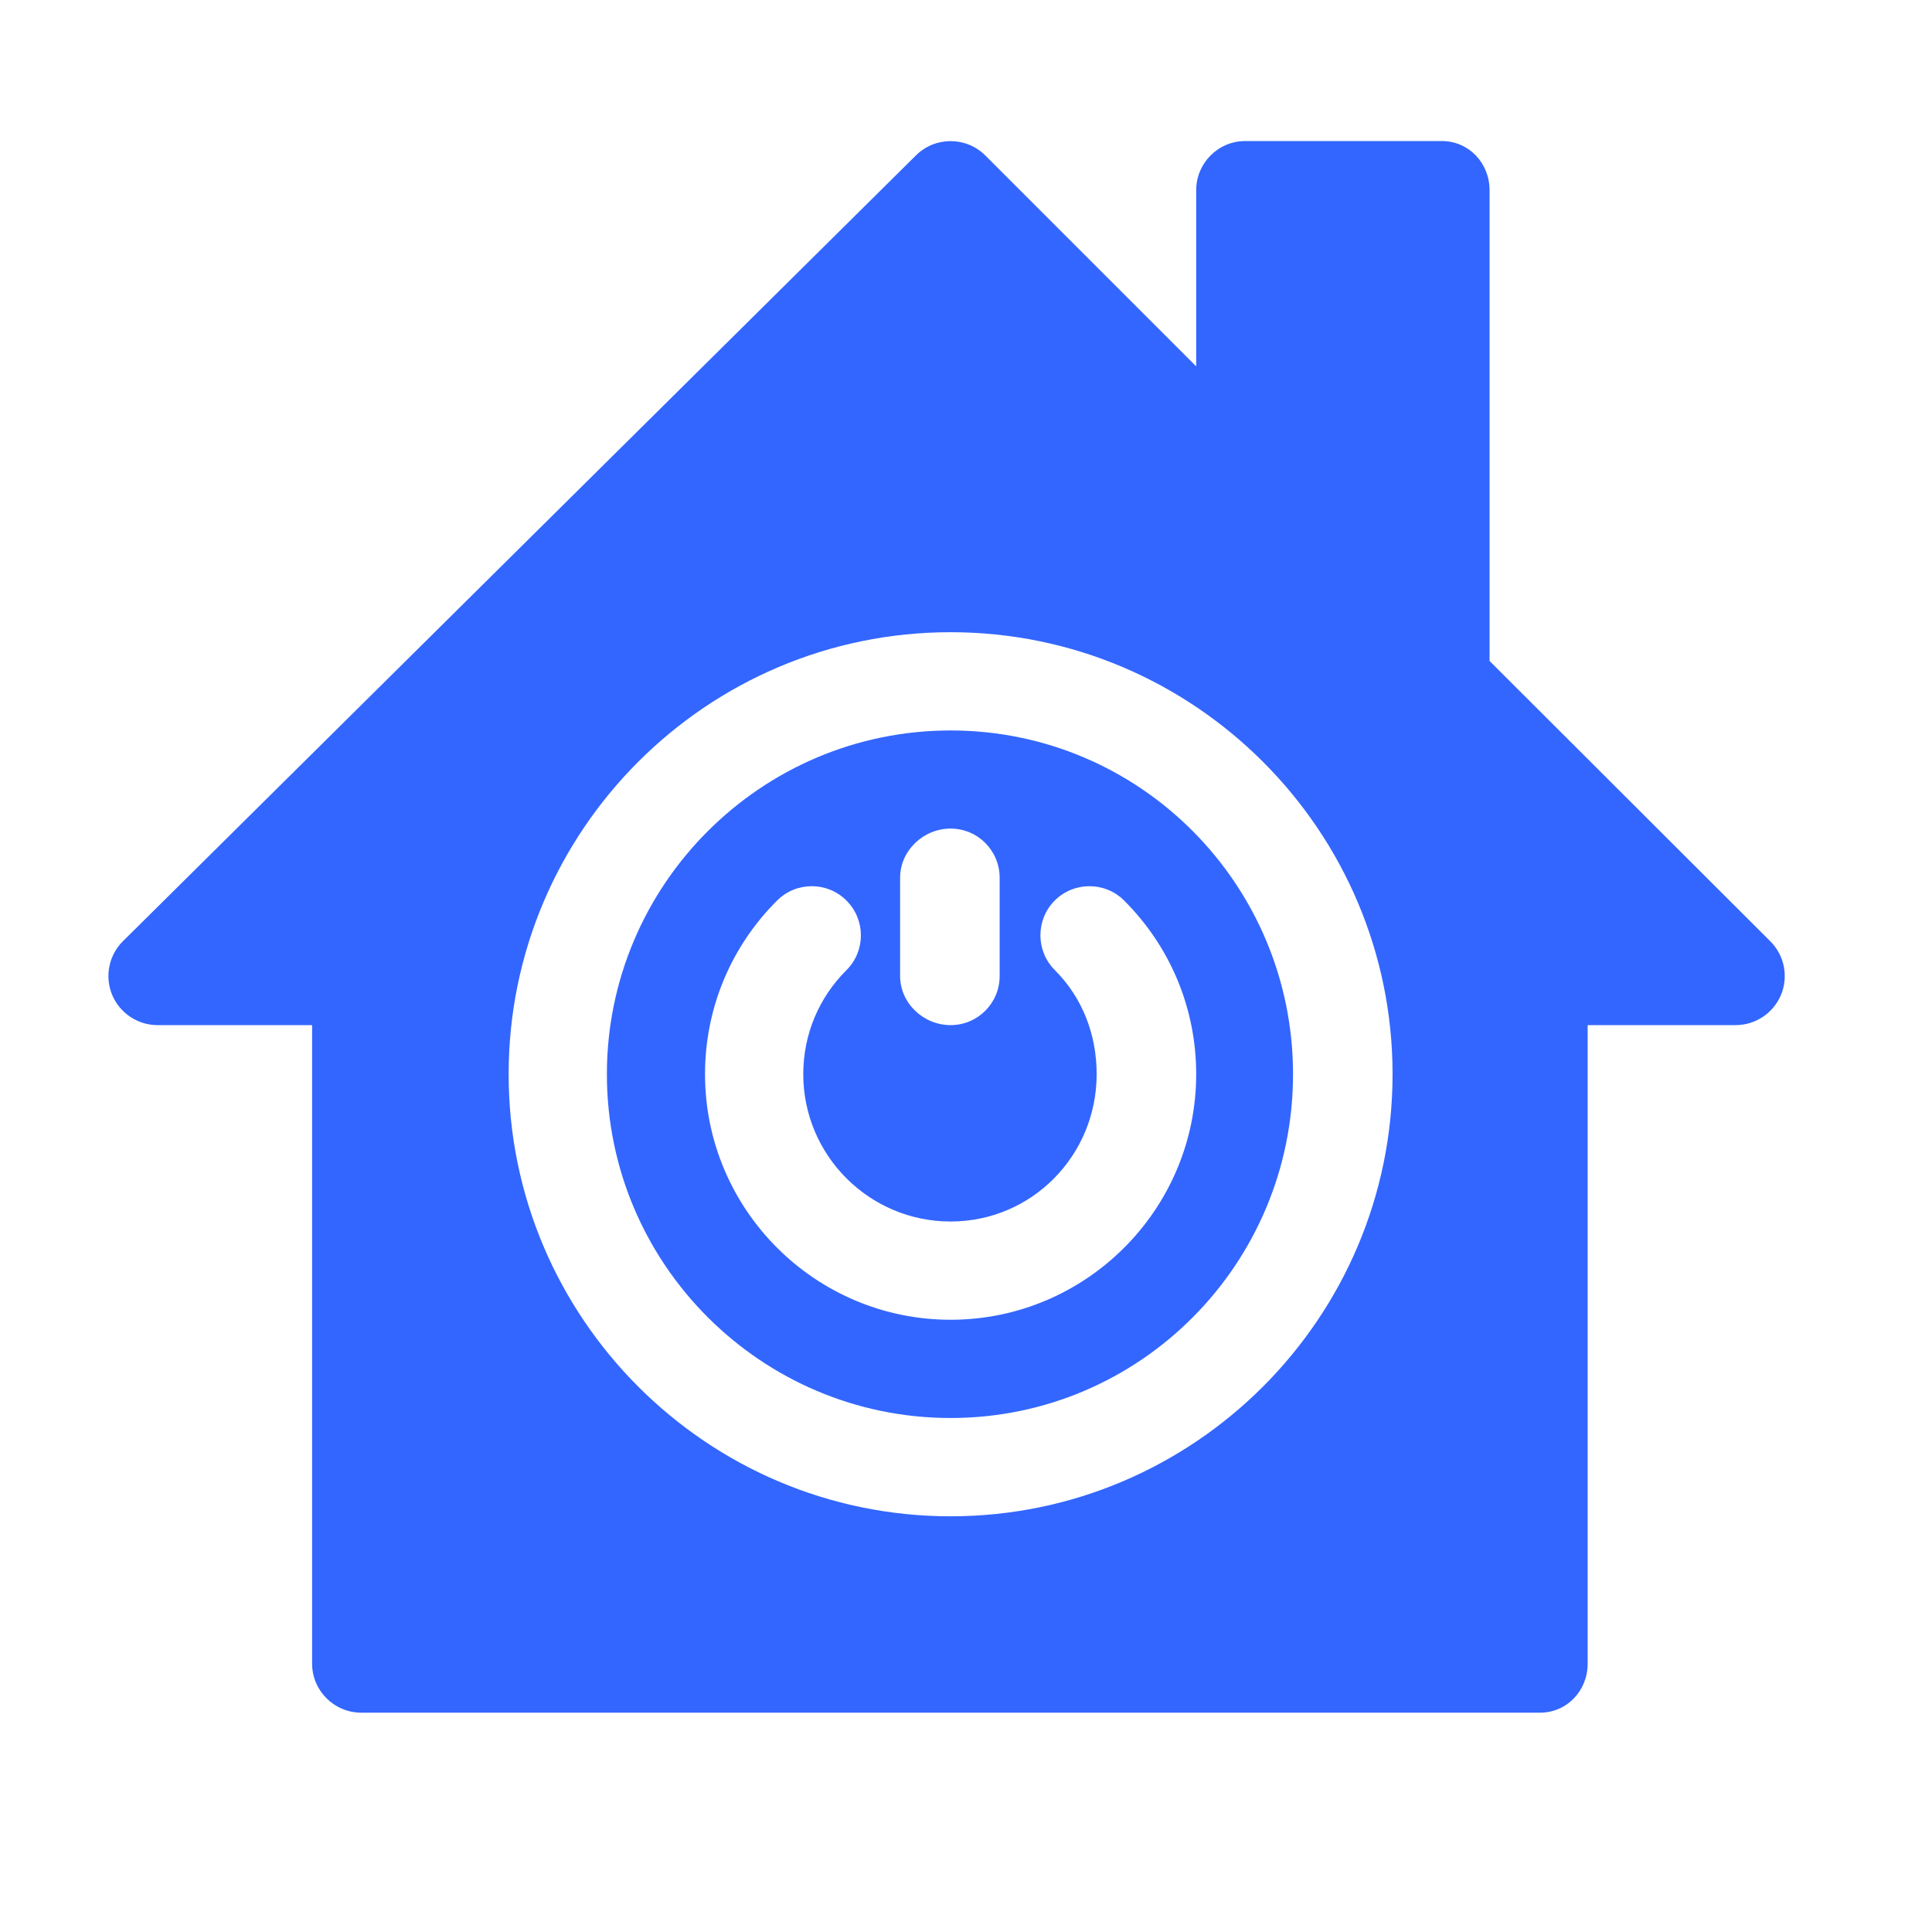 <svg xmlns="http://www.w3.org/2000/svg" xmlns:xlink="http://www.w3.org/1999/xlink" width="64" zoomAndPan="magnify" viewBox="0 0 48 48" height="64" preserveAspectRatio="xMidYMid meet" version="1.2"><defs><clipPath id="7fb98c4d6d"><path d="M 2.695 3 L 44.57 3 L 44.57 43 L 2.695 43 Z M 2.695 3 "></path></clipPath></defs><g id="2049d63fdc"><path style=" stroke:none;fill-rule:nonzero;fill:#3366ff;fill-opacity:1;" d="M 23.617 18.148 C 18.91 18.148 15.078 21.98 15.078 26.688 C 15.078 31.398 18.91 35.23 23.617 35.23 C 28.328 35.23 32.125 31.398 32.125 26.688 C 32.125 21.98 28.328 18.148 23.617 18.148 Z M 22.363 21.809 C 22.363 21.133 22.941 20.586 23.617 20.586 C 24.293 20.586 24.836 21.133 24.836 21.809 L 24.836 24.25 C 24.836 24.922 24.293 25.469 23.617 25.469 C 22.941 25.469 22.363 24.922 22.363 24.25 Z M 23.617 32.789 C 20.254 32.789 17.516 30.051 17.516 26.688 C 17.516 25.059 18.152 23.527 19.305 22.375 C 19.781 21.898 20.555 21.898 21.031 22.375 C 21.508 22.852 21.508 23.625 21.031 24.102 C 20.336 24.793 19.957 25.711 19.957 26.688 C 19.957 28.707 21.598 30.348 23.617 30.348 C 25.637 30.348 27.246 28.707 27.246 26.688 C 27.246 25.711 26.898 24.793 26.207 24.102 C 25.73 23.625 25.73 22.852 26.203 22.375 C 26.68 21.898 27.453 21.898 27.93 22.375 C 29.082 23.527 29.719 25.059 29.719 26.688 C 29.719 30.051 26.98 32.789 23.617 32.789 Z M 23.617 32.789 "></path><g clip-rule="nonzero" clip-path="url(#7fb98c4d6d)"><path style=" stroke:none;fill-rule:nonzero;fill:#3366ff;fill-opacity:1;" d="M 43.984 23.387 L 37.008 16.422 L 37.008 4.727 C 37.008 4.051 36.492 3.504 35.82 3.504 L 30.938 3.504 C 30.266 3.504 29.719 4.051 29.719 4.727 L 29.719 9.102 L 24.48 3.863 C 24.004 3.387 23.23 3.387 22.754 3.863 L 3.051 23.387 C 2.703 23.734 2.598 24.258 2.785 24.715 C 2.977 25.172 3.422 25.469 3.914 25.469 L 7.754 25.469 L 7.754 41.332 C 7.754 42.004 8.301 42.551 8.977 42.551 L 38.258 42.551 C 38.934 42.551 39.445 42.004 39.445 41.332 L 39.445 25.469 L 43.121 25.469 C 43.613 25.469 44.059 25.172 44.25 24.715 C 44.438 24.258 44.332 23.734 43.984 23.387 Z M 23.617 37.672 C 17.562 37.672 12.637 32.742 12.637 26.688 C 12.637 20.633 17.562 15.707 23.617 15.707 C 29.672 15.707 34.598 20.633 34.598 26.688 C 34.598 32.742 29.672 37.672 23.617 37.672 Z M 23.617 37.672 "></path></g></g></svg>